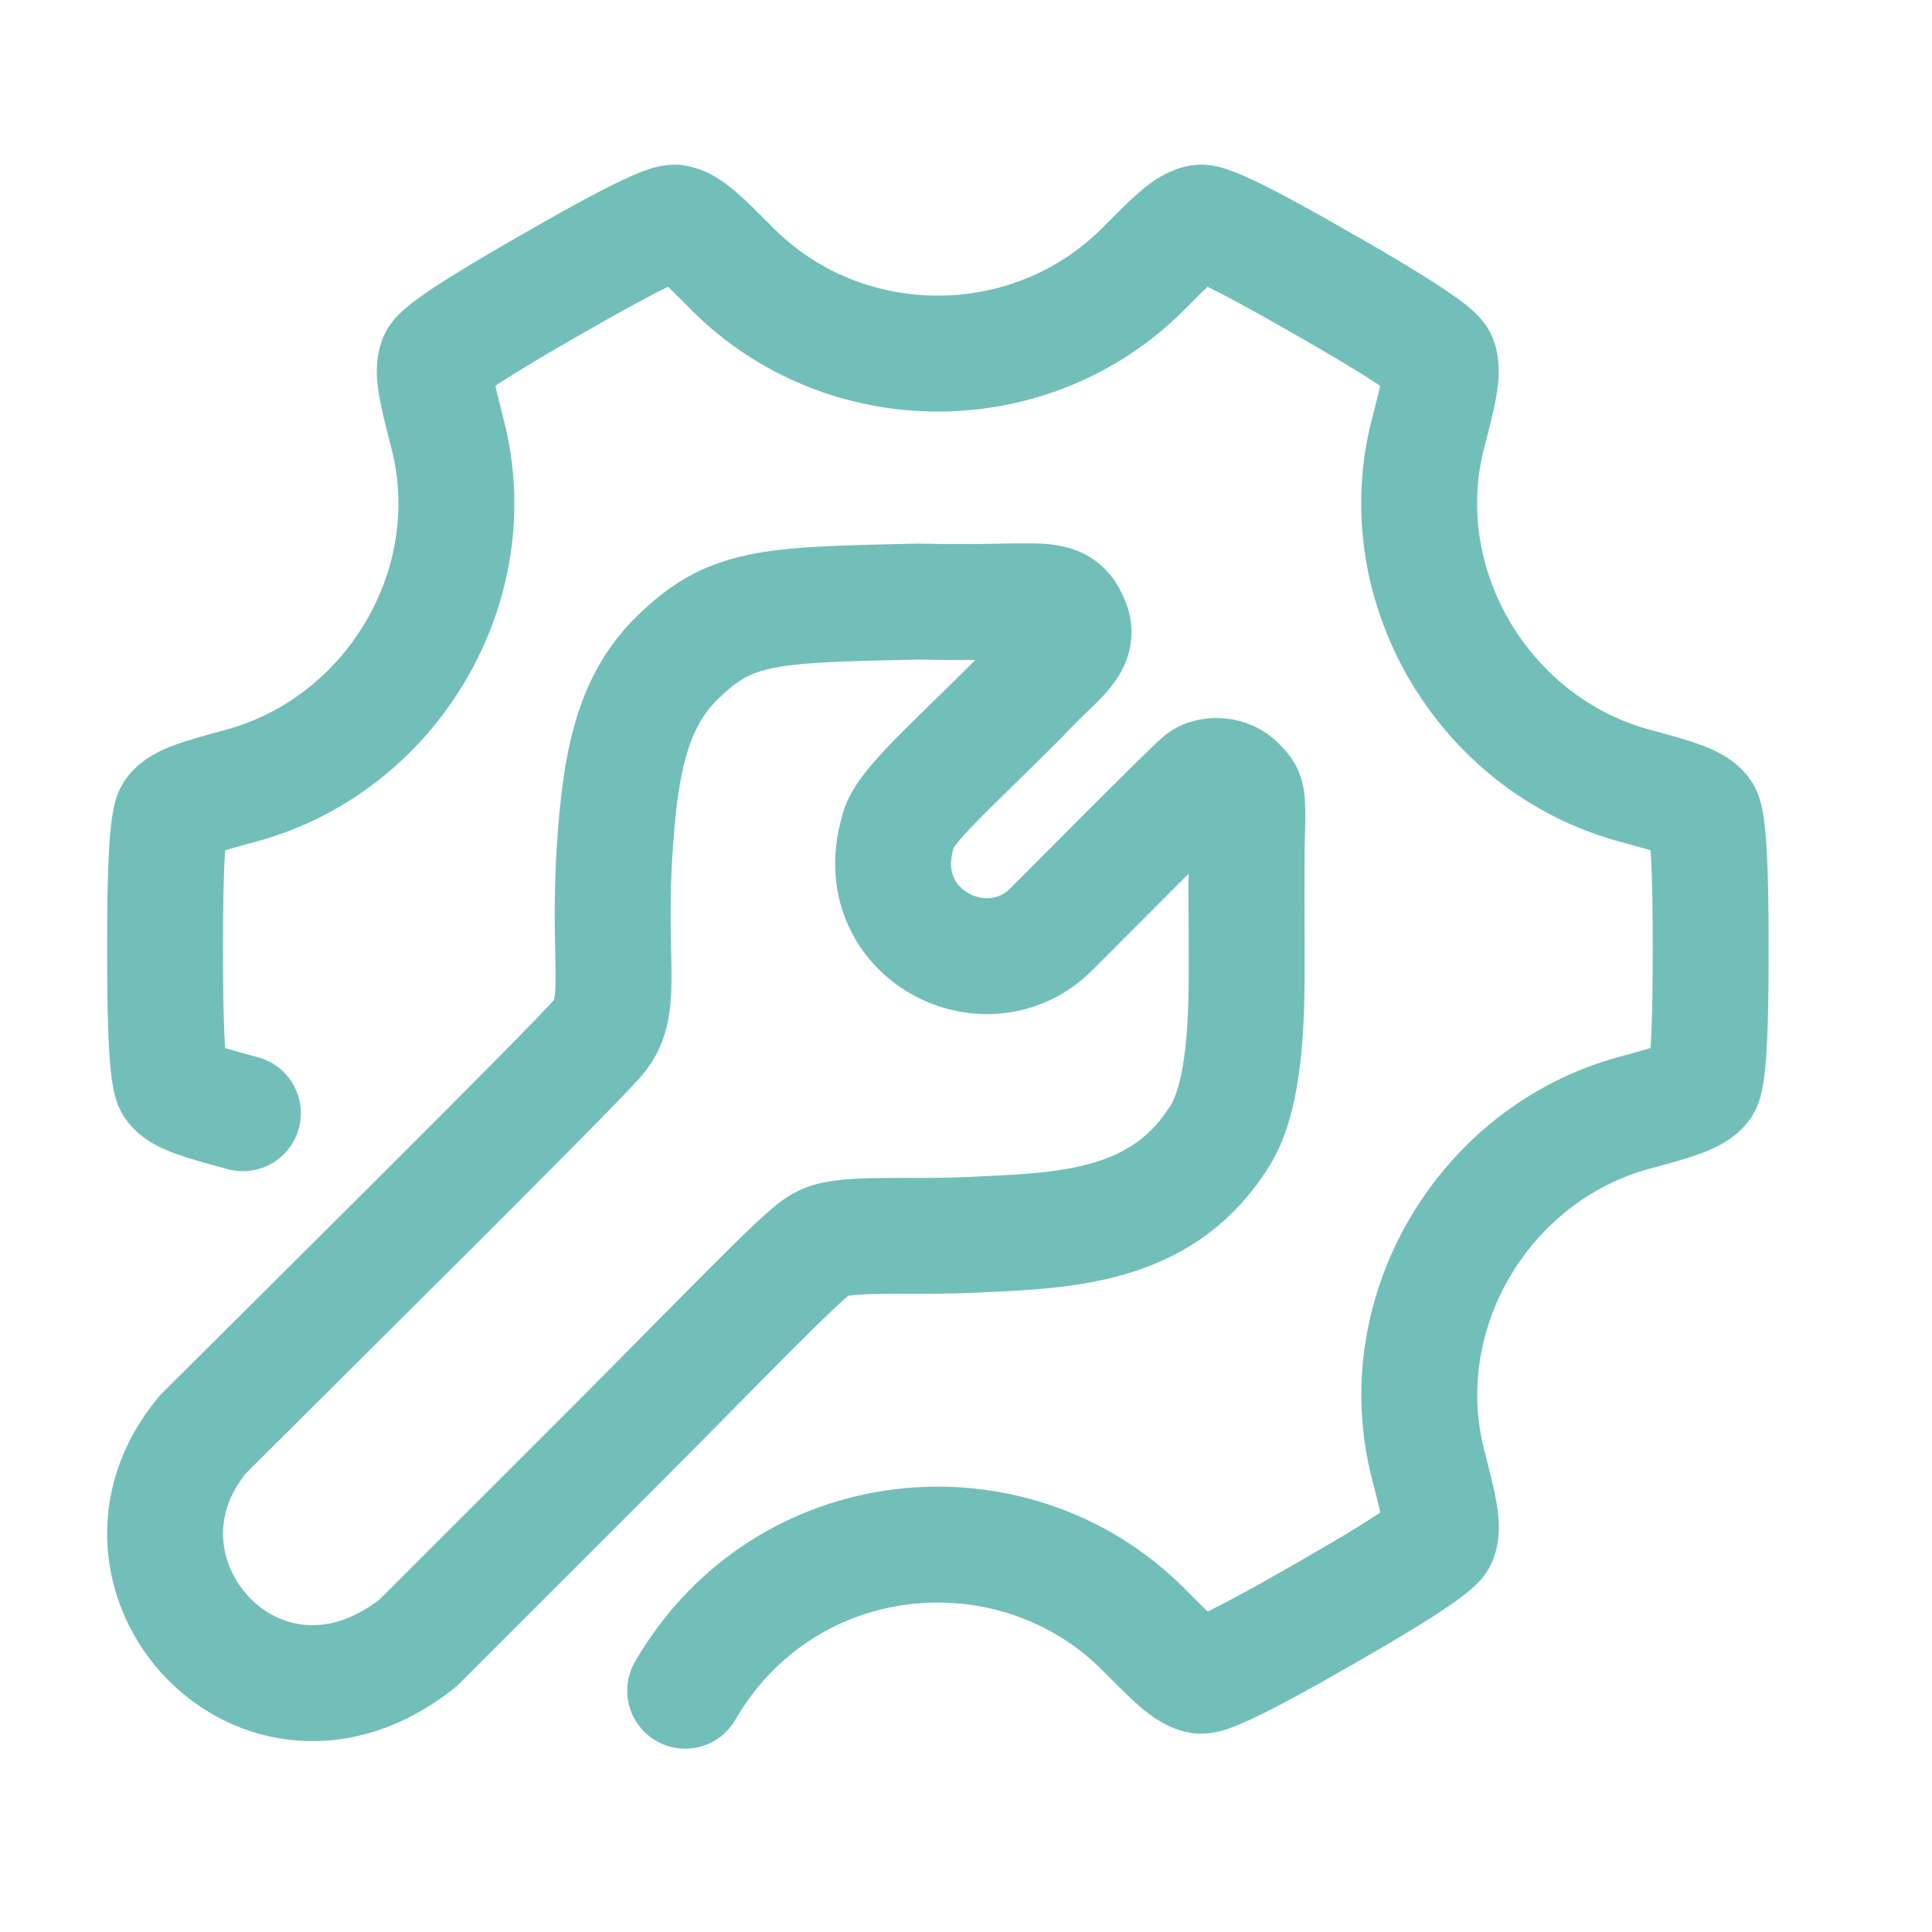 <svg width="25" height="25" viewBox="0 0 25 25" fill="none" xmlns="http://www.w3.org/2000/svg">
<path d="M8.866 21.878C10.158 19.654 13.118 19.392 14.803 21.091C15.18 21.471 15.368 21.661 15.535 21.684C15.702 21.706 16.751 21.105 17.123 20.892C17.503 20.674 18.554 20.071 18.62 19.913C18.687 19.755 18.617 19.486 18.479 18.948C17.976 16.991 19.196 14.931 21.147 14.4C21.669 14.258 21.93 14.186 22.033 14.05C22.136 13.915 22.136 12.719 22.136 12.282C22.136 11.845 22.136 10.65 22.033 10.514C21.93 10.378 21.669 10.307 21.147 10.165C19.196 9.633 17.974 7.574 18.477 5.616C18.616 5.078 18.685 4.809 18.619 4.651C18.553 4.493 17.501 3.89 17.122 3.673C16.749 3.459 15.701 2.858 15.534 2.881C15.367 2.903 15.178 3.093 14.801 3.473C13.342 4.943 10.928 4.943 9.469 3.473C9.092 3.093 8.903 2.903 8.736 2.881C8.569 2.858 7.521 3.459 7.148 3.673C6.769 3.89 5.717 4.493 5.651 4.651C5.585 4.809 5.654 5.078 5.792 5.617C6.296 7.574 5.075 9.633 3.125 10.165C2.603 10.307 2.342 10.378 2.239 10.514C2.136 10.65 2.136 11.845 2.136 12.282C2.136 12.719 2.136 13.915 2.239 14.051C2.342 14.187 2.603 14.258 3.124 14.4C3.131 14.401 3.137 14.403 3.143 14.405" stroke="#72BFB9" stroke-width="1.5" stroke-linecap="round"/>
<path d="M2.625 18.561C3.705 17.482 7.377 13.848 7.737 13.428C8.117 12.984 7.809 12.384 7.992 10.525C8.081 9.625 8.275 8.951 8.829 8.45C9.489 7.826 10.029 7.826 11.889 7.784C13.509 7.826 13.701 7.646 13.869 8.066C13.989 8.366 13.629 8.546 13.197 9.025C12.237 9.985 11.673 10.465 11.619 10.765C11.229 12.084 12.765 12.864 13.605 12.024C13.922 11.707 15.393 10.225 15.537 10.105C15.645 10.009 15.903 10.014 16.029 10.165C16.137 10.271 16.149 10.285 16.137 10.765C16.125 11.209 16.131 11.847 16.132 12.504C16.134 13.356 16.089 14.303 15.729 14.783C15.009 15.863 13.809 15.923 12.729 15.971C11.709 16.031 10.869 15.923 10.605 16.114C10.389 16.223 9.249 17.422 7.869 18.801L5.409 21.26C3.369 22.88 1.125 20.361 2.625 18.561Z" stroke="#72BFB9" stroke-width="1.5" stroke-linecap="round"/>
</svg>
